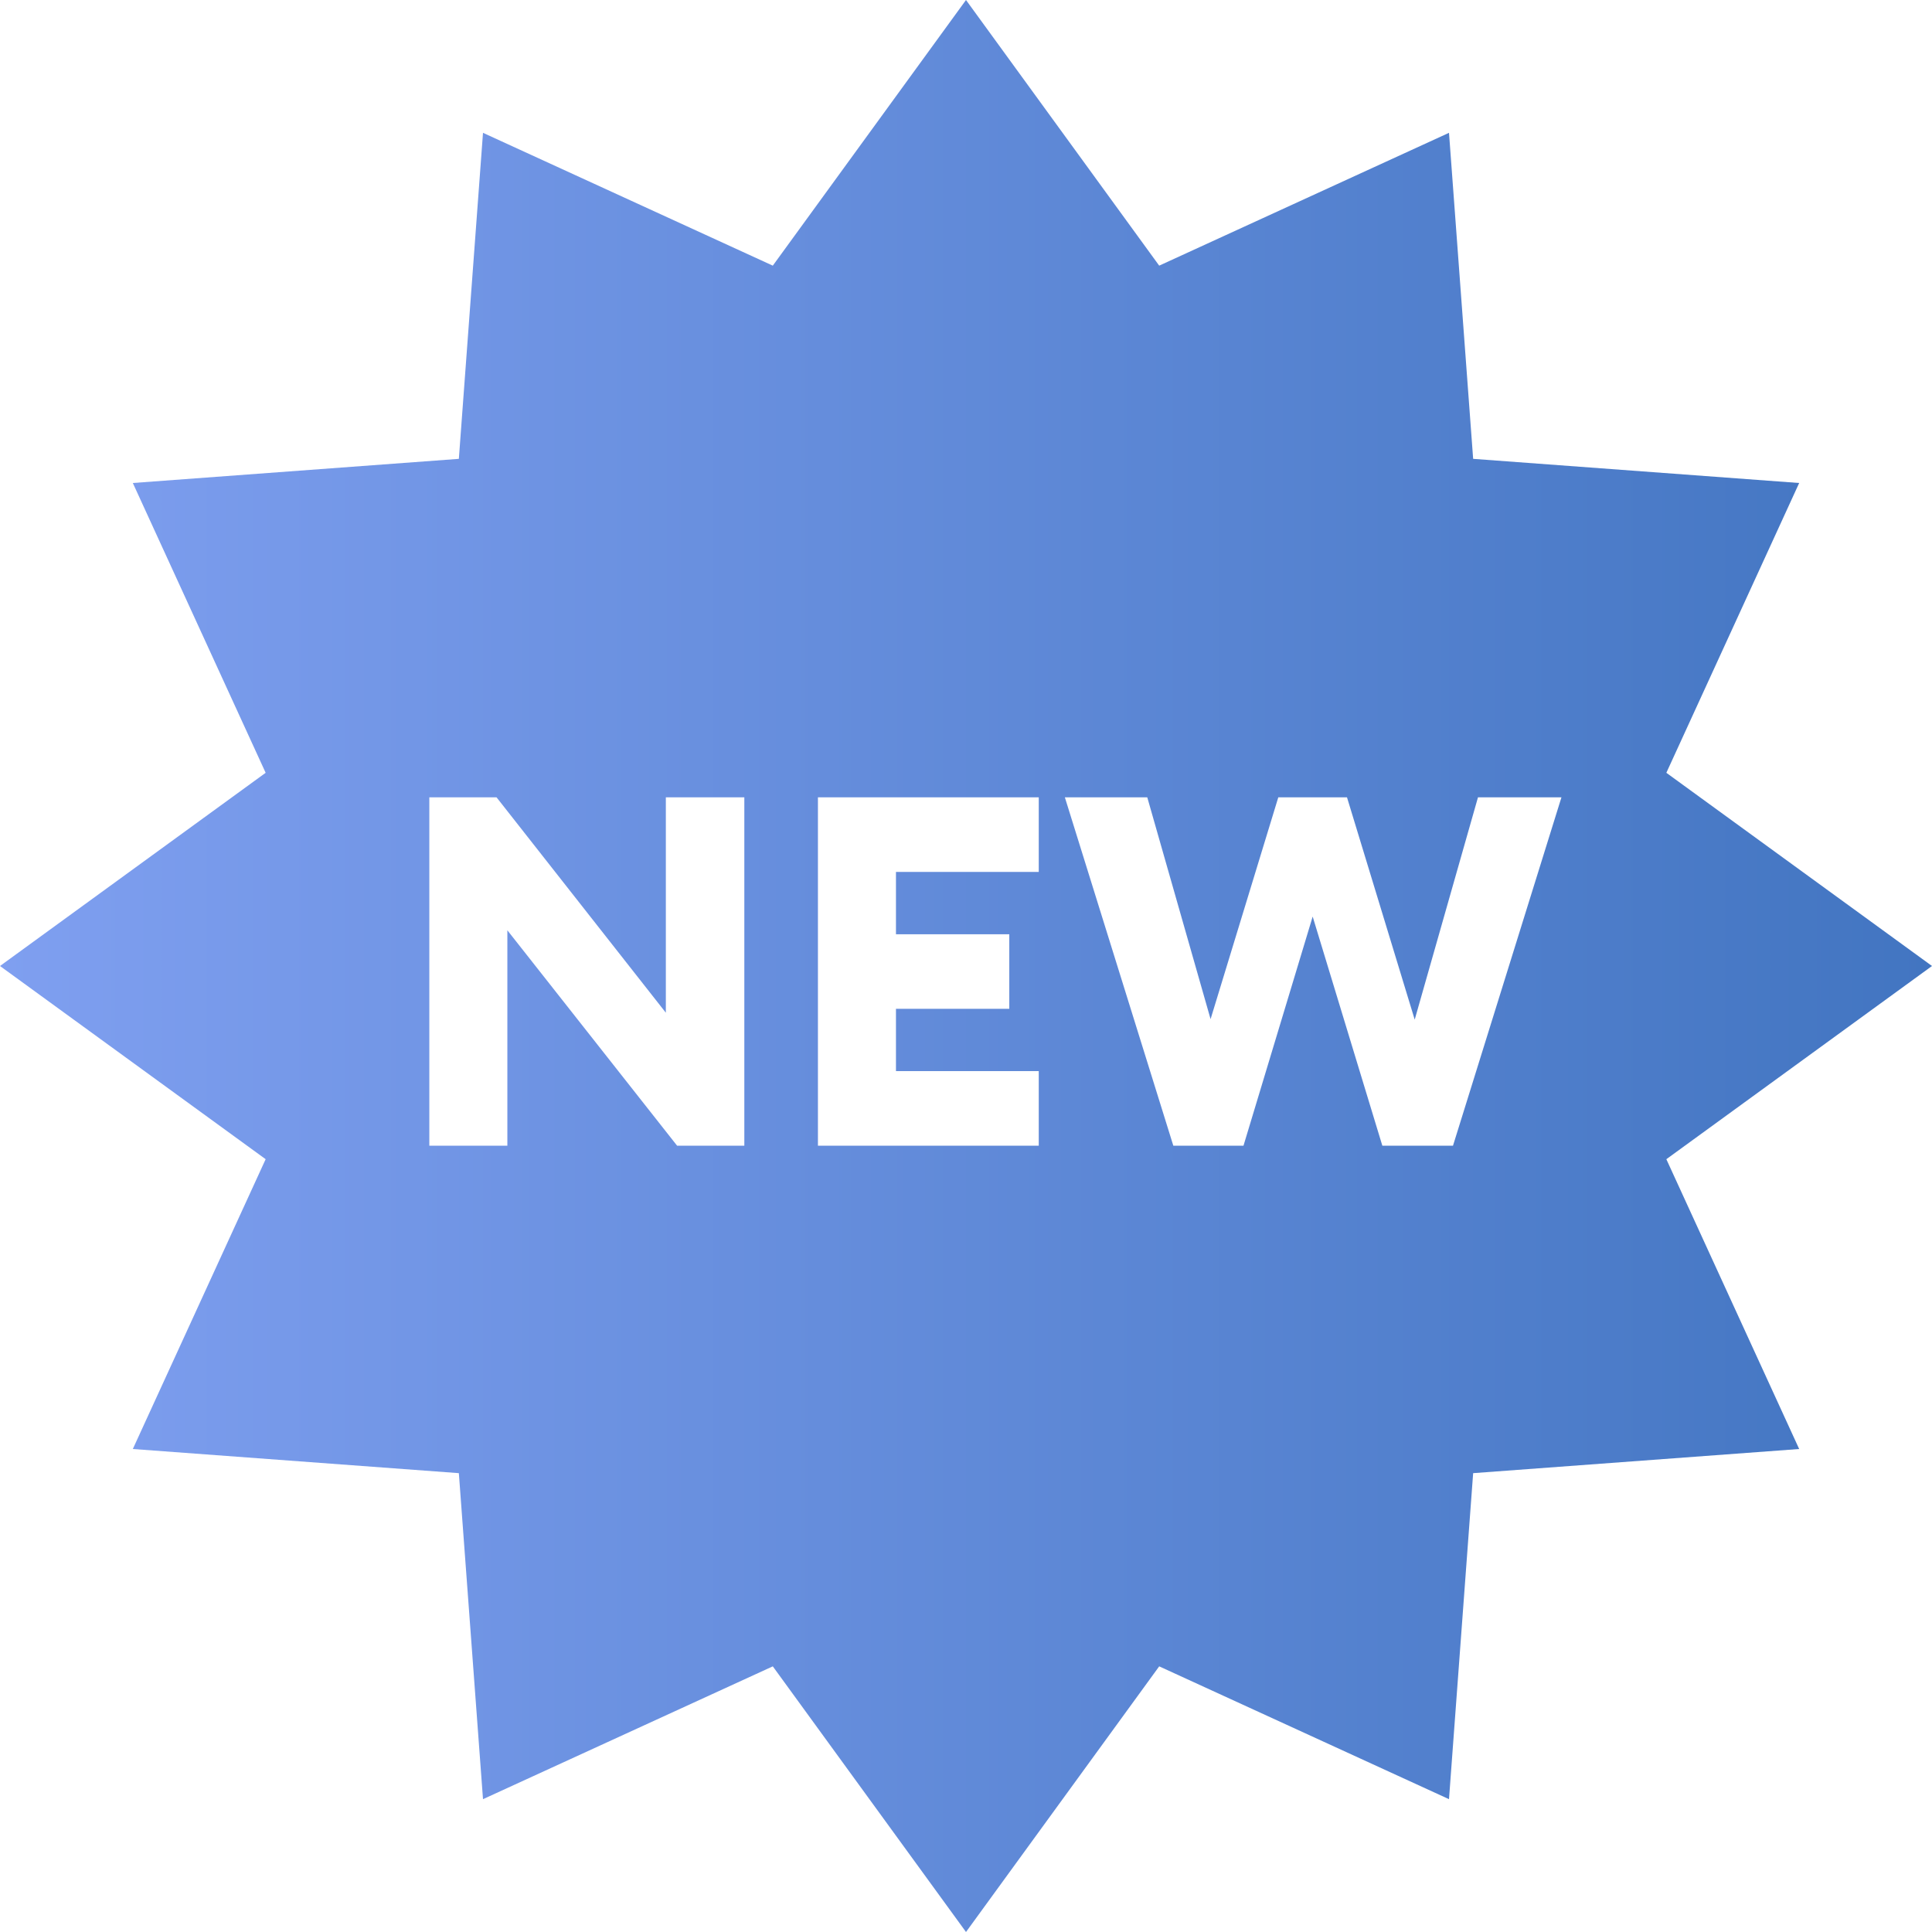 <svg width="64" height="64" fill="none" xmlns="http://www.w3.org/2000/svg"><g clip-path="url(#a)"><path fill-rule="evenodd" clip-rule="evenodd" d="m59.6 16-4.4 9.6L64 32l-8.8 6.4 4.4 9.6-10.8.8-.8 10.8-9.6-4.4L32 64l-6.4-8.8-9.6 4.4-.8-10.8L4.4 48l4.4-9.6L0 32l8.8-6.4L4.4 16l10.8-.8.8-10.8 9.6 4.4L32 0l6.4 8.8L48 4.4l.8 10.8 10.8.8zM24.657 37.953H22.43l-5.623-7.136v7.136h-2.585v-11.54h2.227l5.608 7.135v-7.135h2.6v11.54zm2.438 0v-11.54h7.315v2.47h-4.73v2.065h3.754v2.47H29.68v2.064h4.73v2.471h-7.315zm8.18-11.54 3.593 11.54h2.324l2.292-7.59 2.308 7.59h2.34l3.593-11.54H48.96l-2.096 7.363-2.243-7.363h-2.276l-2.243 7.347-2.097-7.347h-2.73z" fill="url(#b)"/></g><defs><linearGradient id="b" x1="64" y1="22.667" x2="0" y2="22.667" gradientUnits="userSpaceOnUse"><stop stop-color="#4275C1"/><stop offset="1" stop-color="#7F9FF0"/></linearGradient><clipPath id="a"><path fill="#fff" d="M0 0h64v64H0z"/></clipPath></defs></svg>